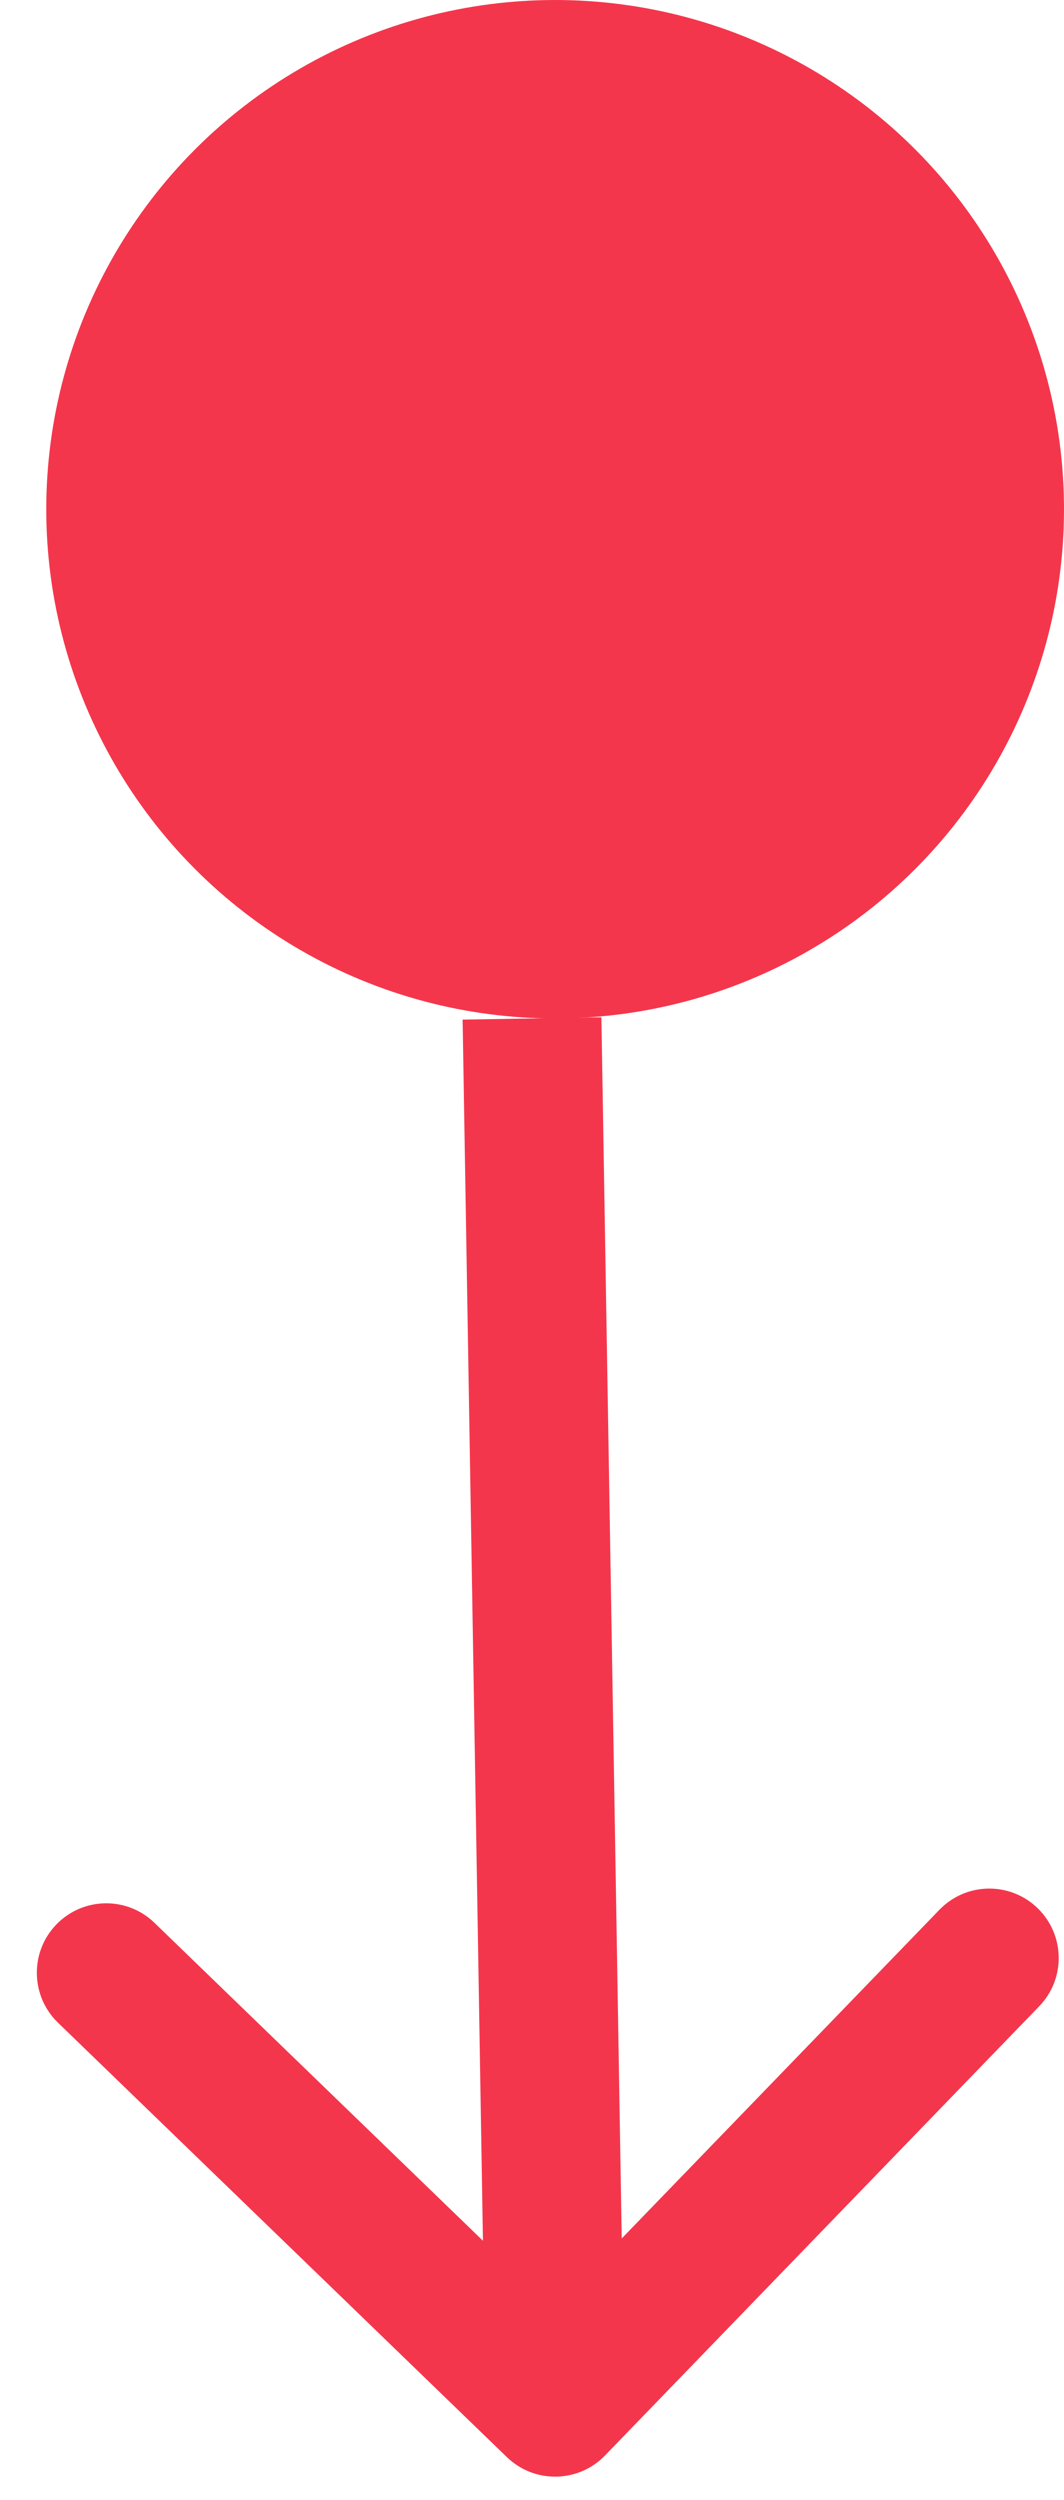 <svg width="23" height="54" viewBox="0 0 23 54" fill="none" xmlns="http://www.w3.org/2000/svg">
<circle cx="12" cy="11" r="11" fill="#F4364C"/>
<path d="M10.957 53.078C11.553 53.654 12.502 53.638 13.078 53.043L22.464 43.339C23.04 42.744 23.024 41.794 22.428 41.218C21.833 40.642 20.883 40.658 20.307 41.254L11.965 49.879L3.339 41.536C2.744 40.96 1.794 40.976 1.218 41.572C0.642 42.167 0.658 43.117 1.253 43.693L10.957 53.078ZM10 22.025L10.5 52.025L13.5 51.975L13 21.975L10 22.025Z" fill="#F4364C"/>
</svg>
